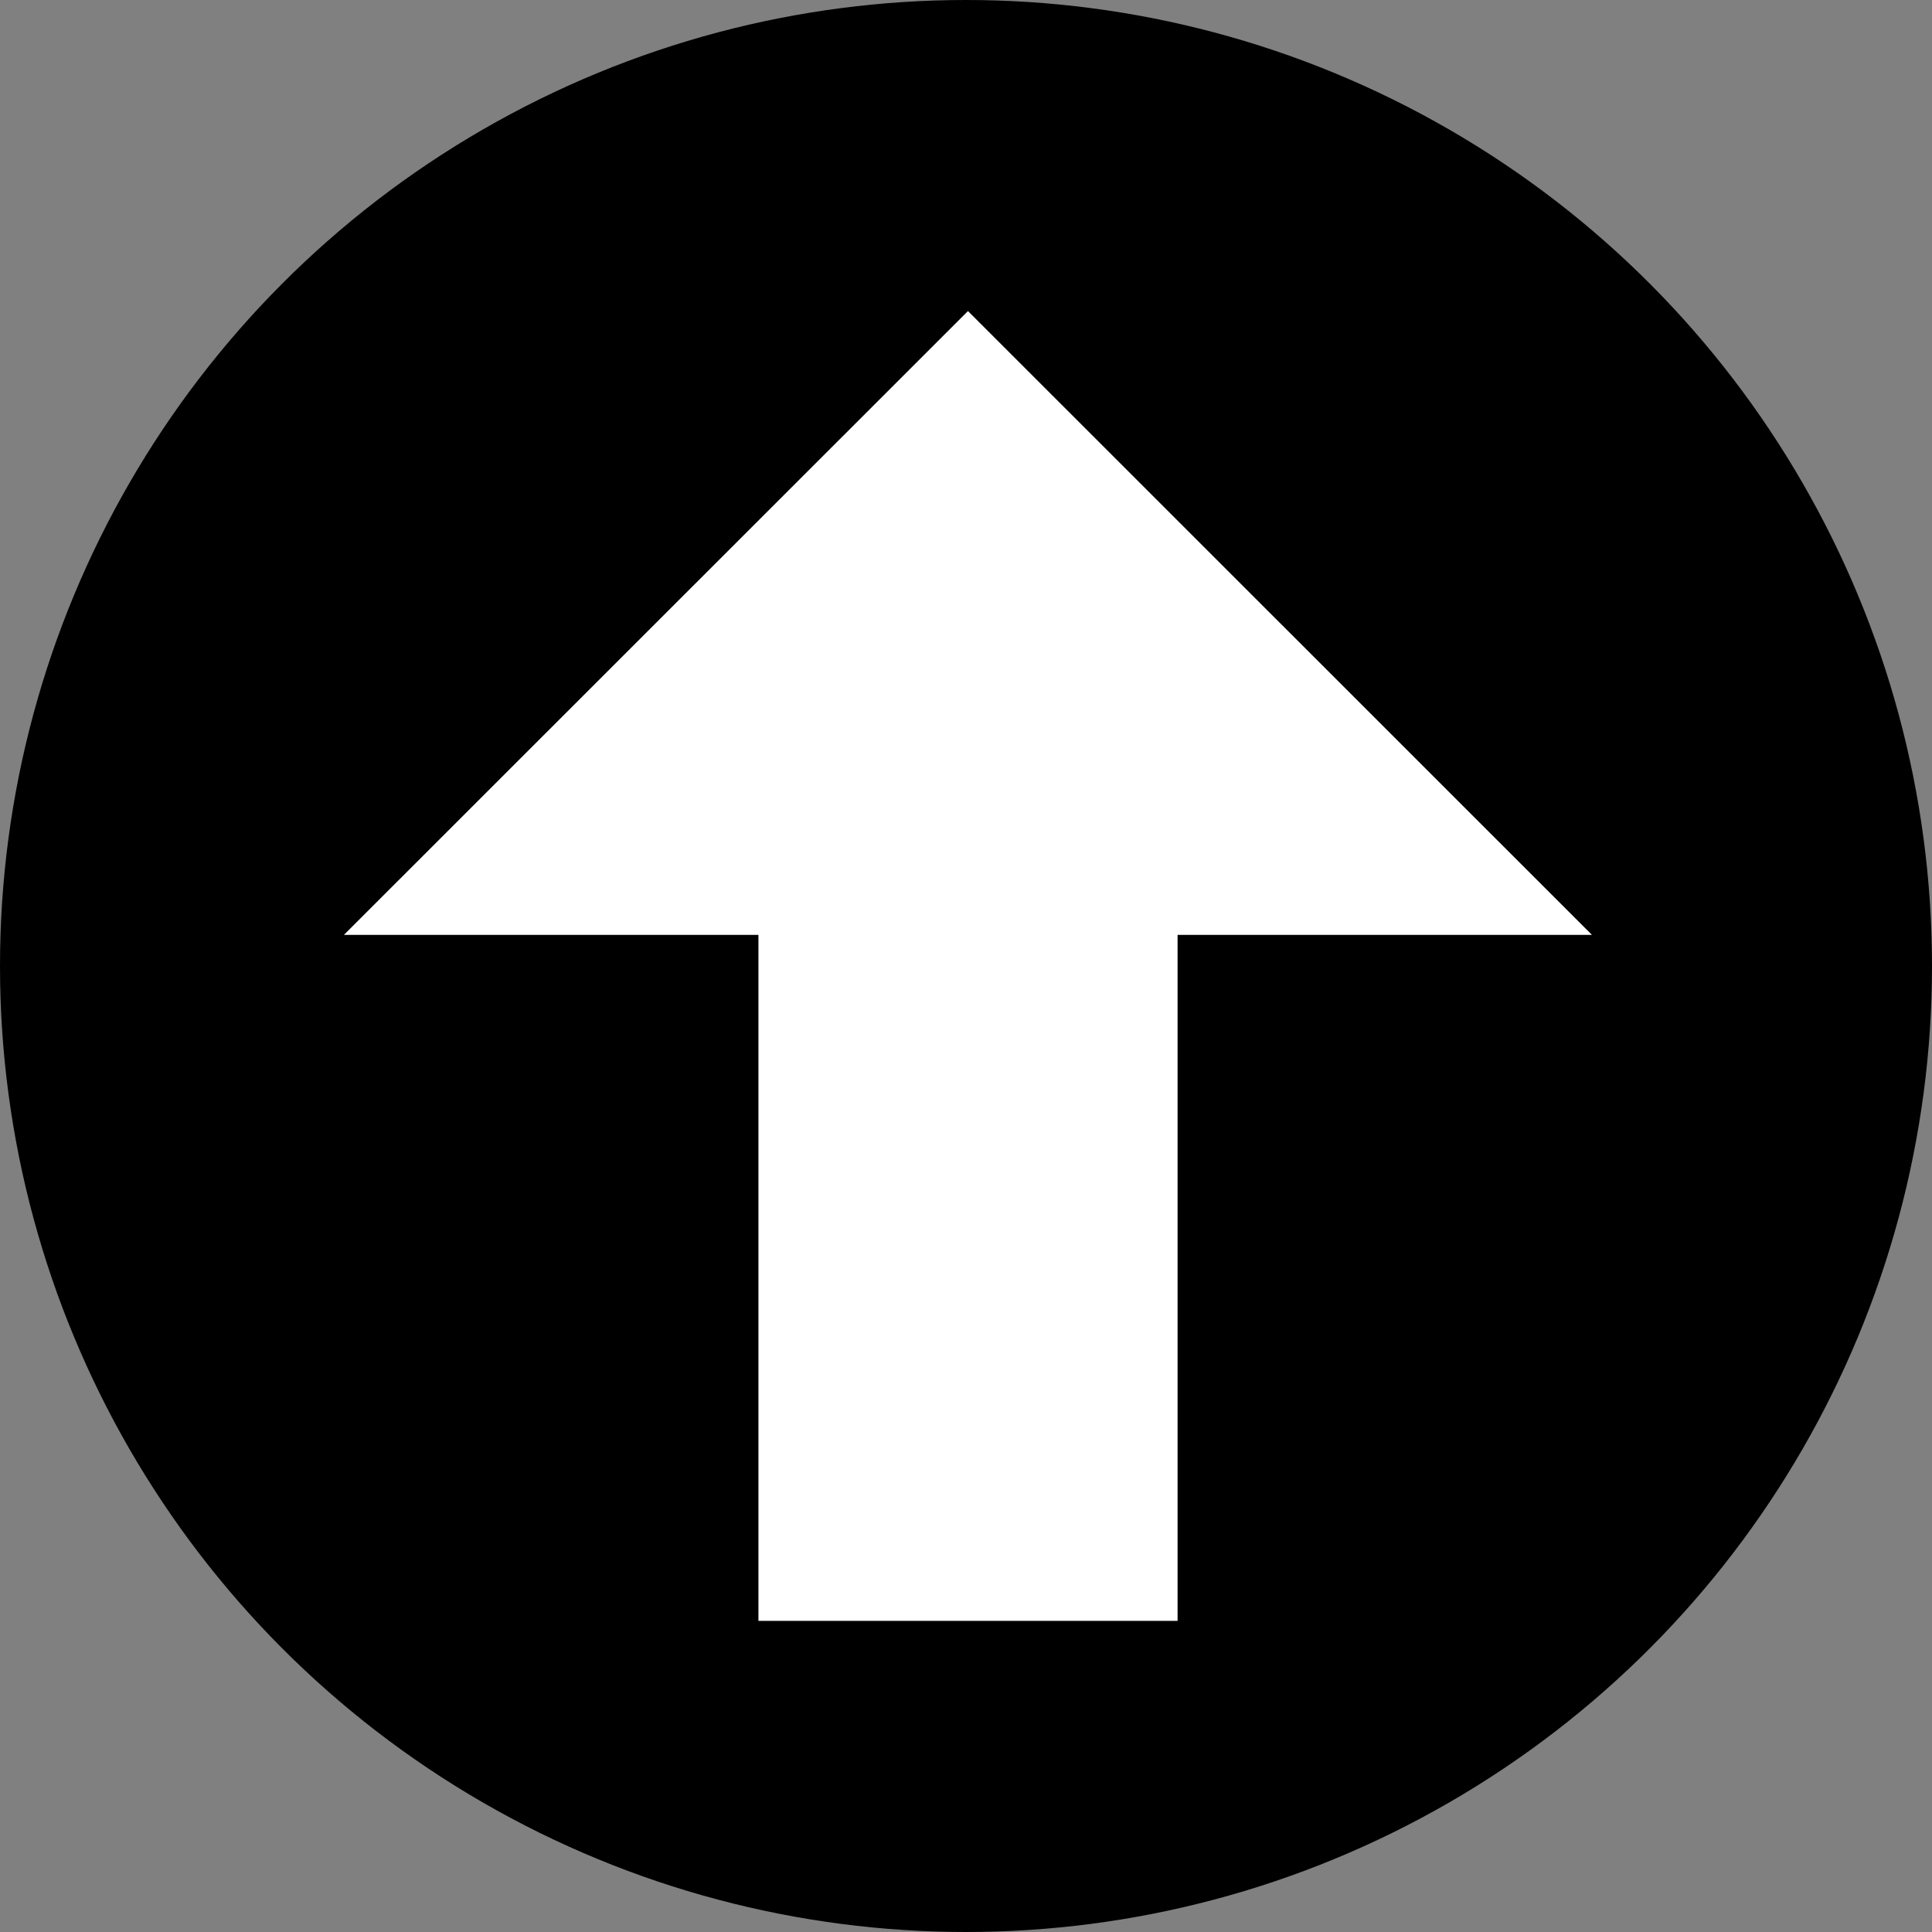 <!-- Generator: Adobe Illustrator 18.1.1, SVG Export Plug-In  -->
<svg version="1.1"
	 xmlns="http://www.w3.org/2000/svg" xmlns:xlink="http://www.w3.org/1999/xlink" xmlns:a="http://ns.adobe.com/AdobeSVGViewerExtensions/3.0/"
	 x="0px" y="0px" width="26.49px" height="26.49px" viewBox="0 0 26.49 26.49" enable-background="new 0 0 26.49 26.49"
	 xml:space="preserve">
<rect x="0" y="0" width="26.49" height="26.49" fill="#808080" stroke="none"/>
<defs>
</defs>
<circle cx="13.245" cy="13.245" r="13.245"/>
<g>
	<g>
		<rect x="10.399" y="12.168" fill="#FFFFFF" width="5.747" height="10.056"/>
	</g>
	<g>
		<g>
			<polygon fill="#FFFFFF" points="21.827,12.818 4.716,12.818 13.272,4.265 			"/>
		</g>
	</g>
</g>
</svg>